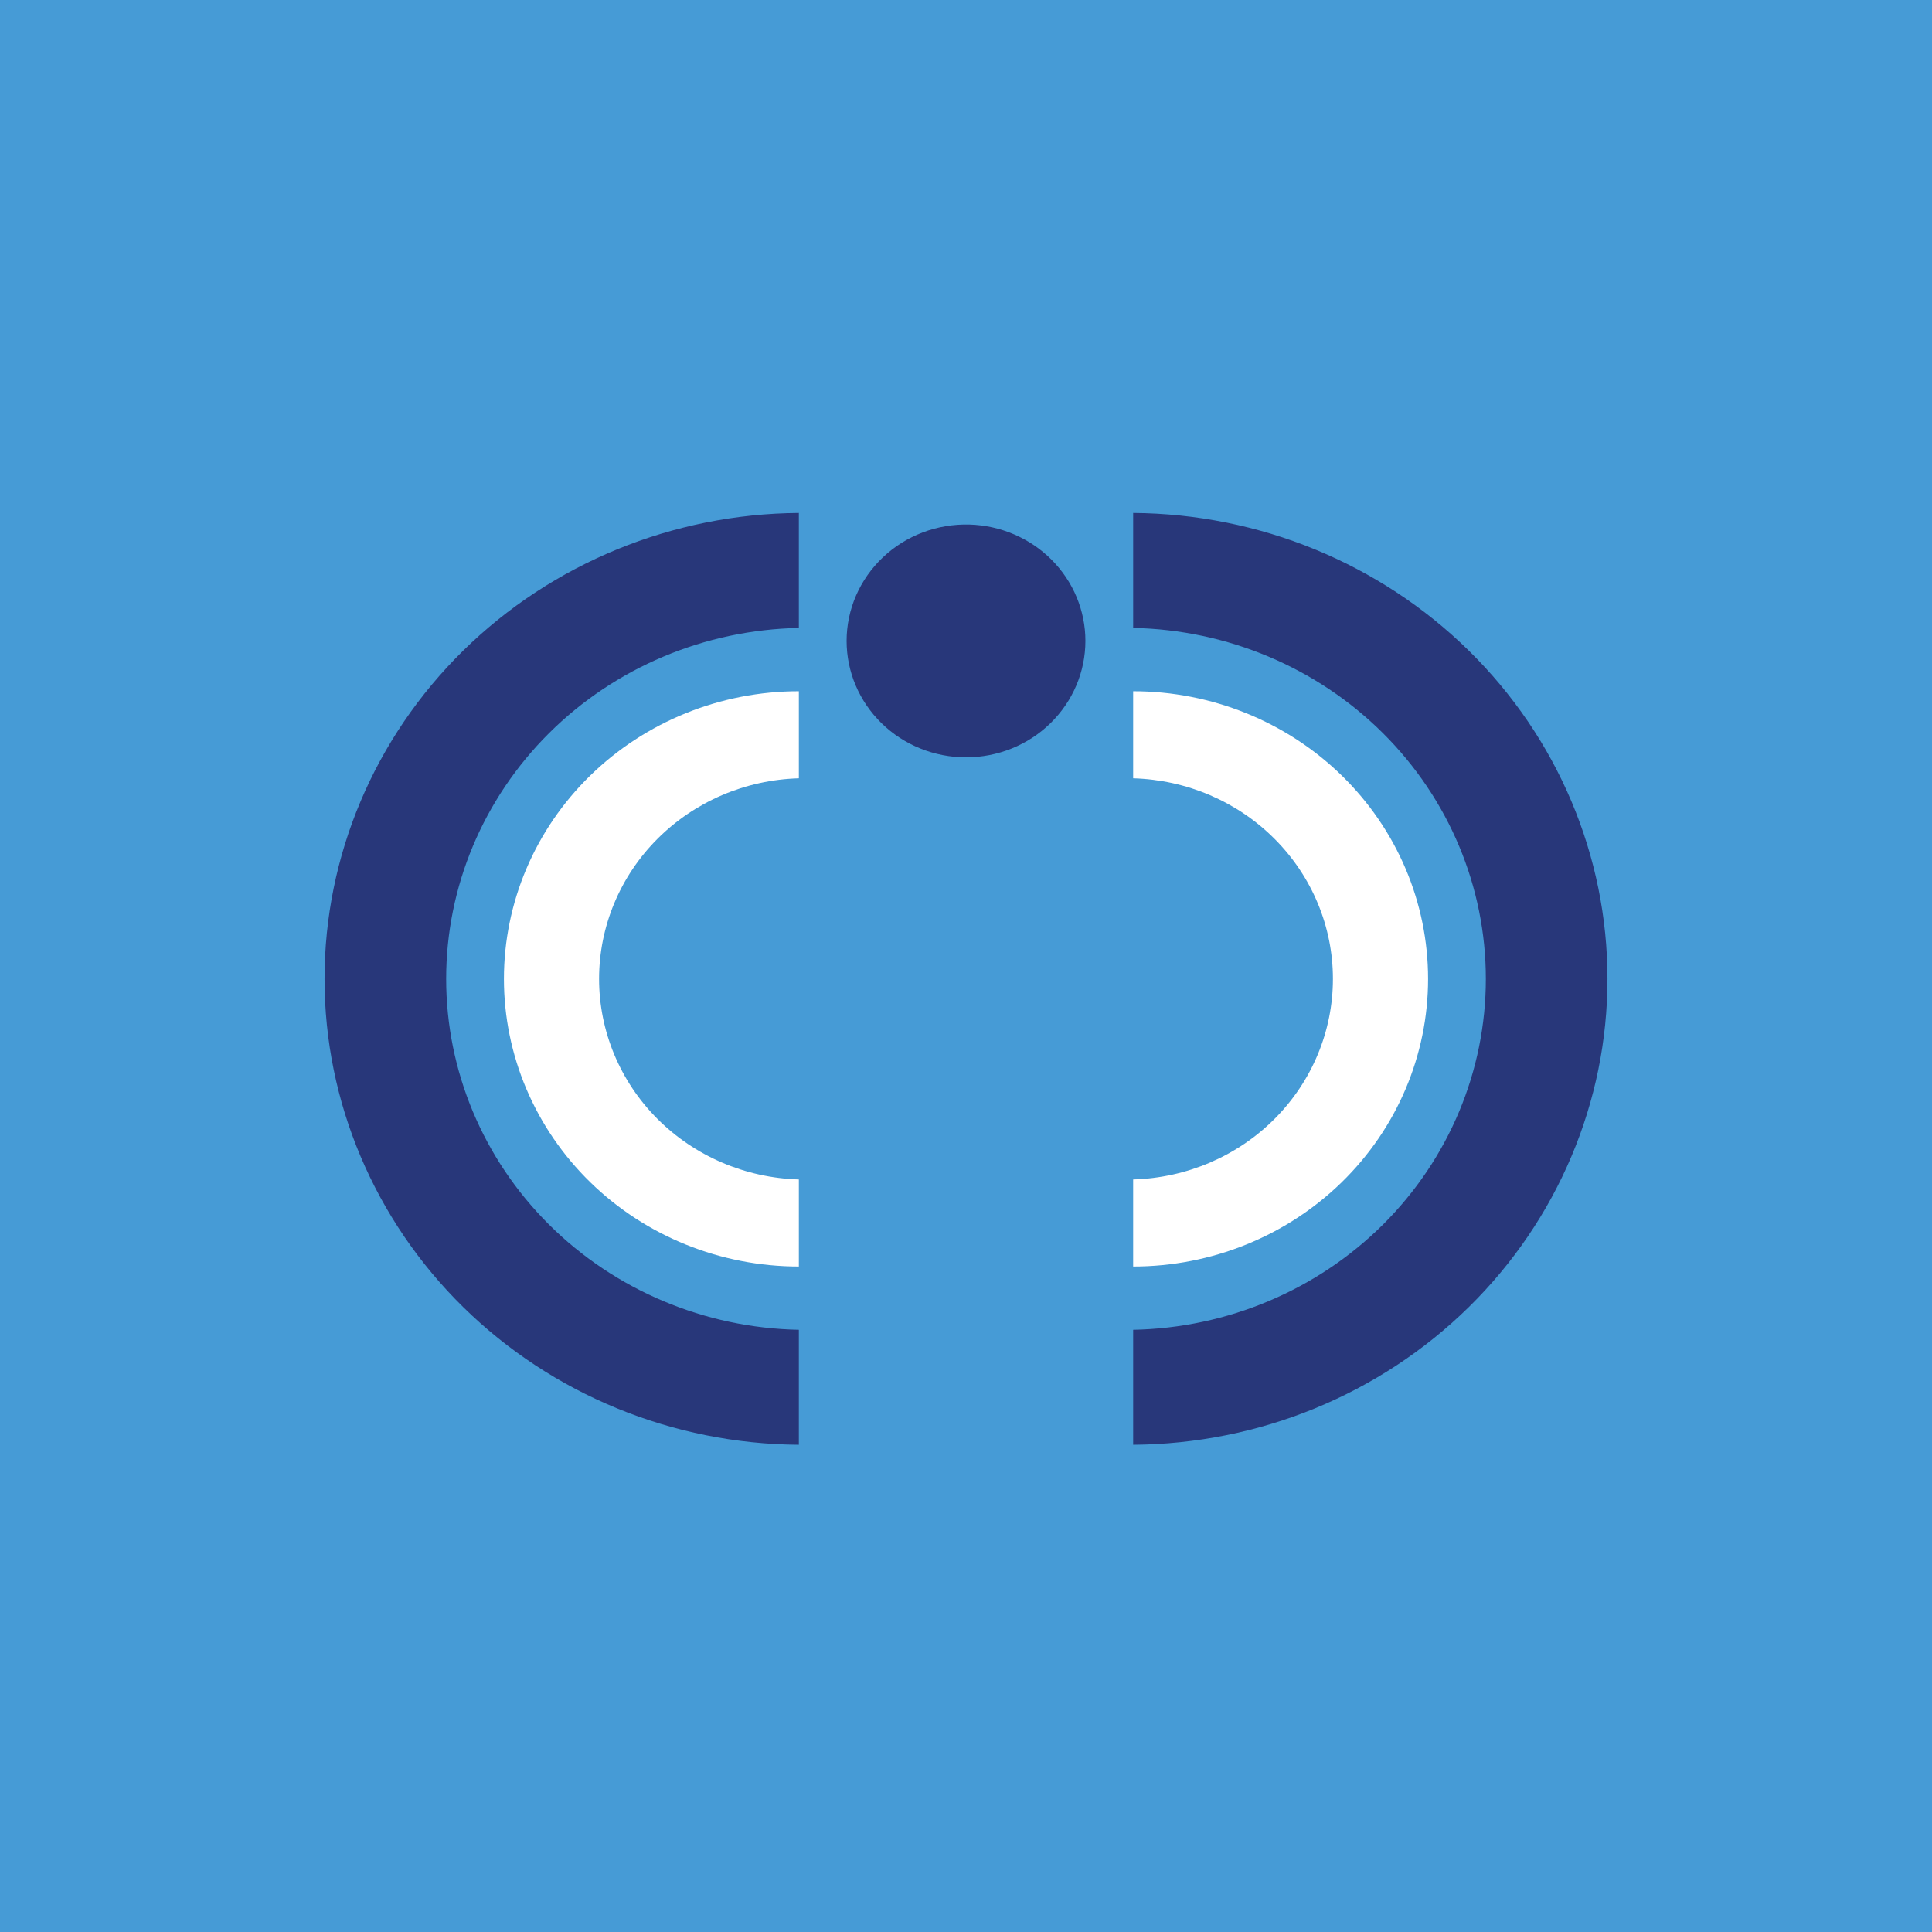 <svg width="60" height="60" viewBox="0 0 60 60" fill="none" xmlns="http://www.w3.org/2000/svg">
<rect width="60" height="60" fill="#469BD6"/>
<g clip-path="url(#clip0_168_456)">
<path d="M24.809 21.467C22.38 21.467 20.05 22.408 18.333 24.083C16.615 25.758 15.65 28.03 15.65 30.4C15.65 32.769 16.615 35.041 18.333 36.717C20.05 38.392 22.38 39.333 24.809 39.333V36.629C23.147 36.582 21.57 35.905 20.411 34.742C19.253 33.579 18.605 32.021 18.605 30.4C18.605 28.778 19.253 27.221 20.411 26.058C21.57 24.894 23.147 24.218 24.809 24.171V21.467ZM35.191 21.467V24.171C36.853 24.218 38.431 24.894 39.589 26.058C40.747 27.221 41.395 28.778 41.395 30.4C41.395 32.021 40.747 33.579 39.589 34.742C38.431 35.905 36.853 36.582 35.191 36.629V39.333C37.62 39.333 39.95 38.392 41.667 36.717C43.385 35.041 44.35 32.769 44.35 30.4C44.35 28.03 43.385 25.758 41.667 24.083C39.95 22.408 37.62 21.467 35.191 21.467Z" fill="white"/>
<path d="M24.809 15.93C20.893 15.957 17.147 17.494 14.387 20.204C11.628 22.915 10.079 26.58 10.079 30.4C10.079 34.22 11.628 37.884 14.387 40.595C17.147 43.306 20.893 44.842 24.809 44.869V41.298C21.884 41.242 19.099 40.068 17.051 38.031C15.003 35.993 13.856 33.253 13.856 30.4C13.856 27.546 15.003 24.807 17.051 22.769C19.099 20.731 21.884 19.558 24.809 19.501V15.93ZM35.191 15.93V19.501C38.116 19.558 40.901 20.731 42.949 22.769C44.997 24.807 46.144 27.546 46.144 30.4C46.144 33.253 44.997 35.993 42.949 38.031C40.901 40.068 38.116 41.242 35.191 41.298V44.869C39.108 44.842 42.854 43.306 45.613 40.595C48.372 37.884 49.921 34.22 49.921 30.4C49.921 26.58 48.372 22.915 45.613 20.204C42.854 17.494 39.108 15.957 35.191 15.93ZM30.11 16.29C29.614 16.276 29.12 16.359 28.658 16.534C28.195 16.709 27.774 16.973 27.418 17.31C27.062 17.647 26.779 18.05 26.585 18.496C26.392 18.941 26.292 19.42 26.292 19.904C26.292 20.863 26.683 21.783 27.378 22.461C28.074 23.14 29.017 23.52 30 23.52C30.984 23.52 31.927 23.14 32.622 22.461C33.317 21.783 33.708 20.863 33.708 19.904C33.708 18.963 33.332 18.06 32.66 17.385C31.988 16.711 31.073 16.318 30.11 16.29Z" fill="#28377A"/>
</g>
<defs>
<clipPath id="clip0_168_456">
<rect width="40" height="30" fill="white" transform="translate(10 15)"/>
</clipPath>
</defs>
</svg>
